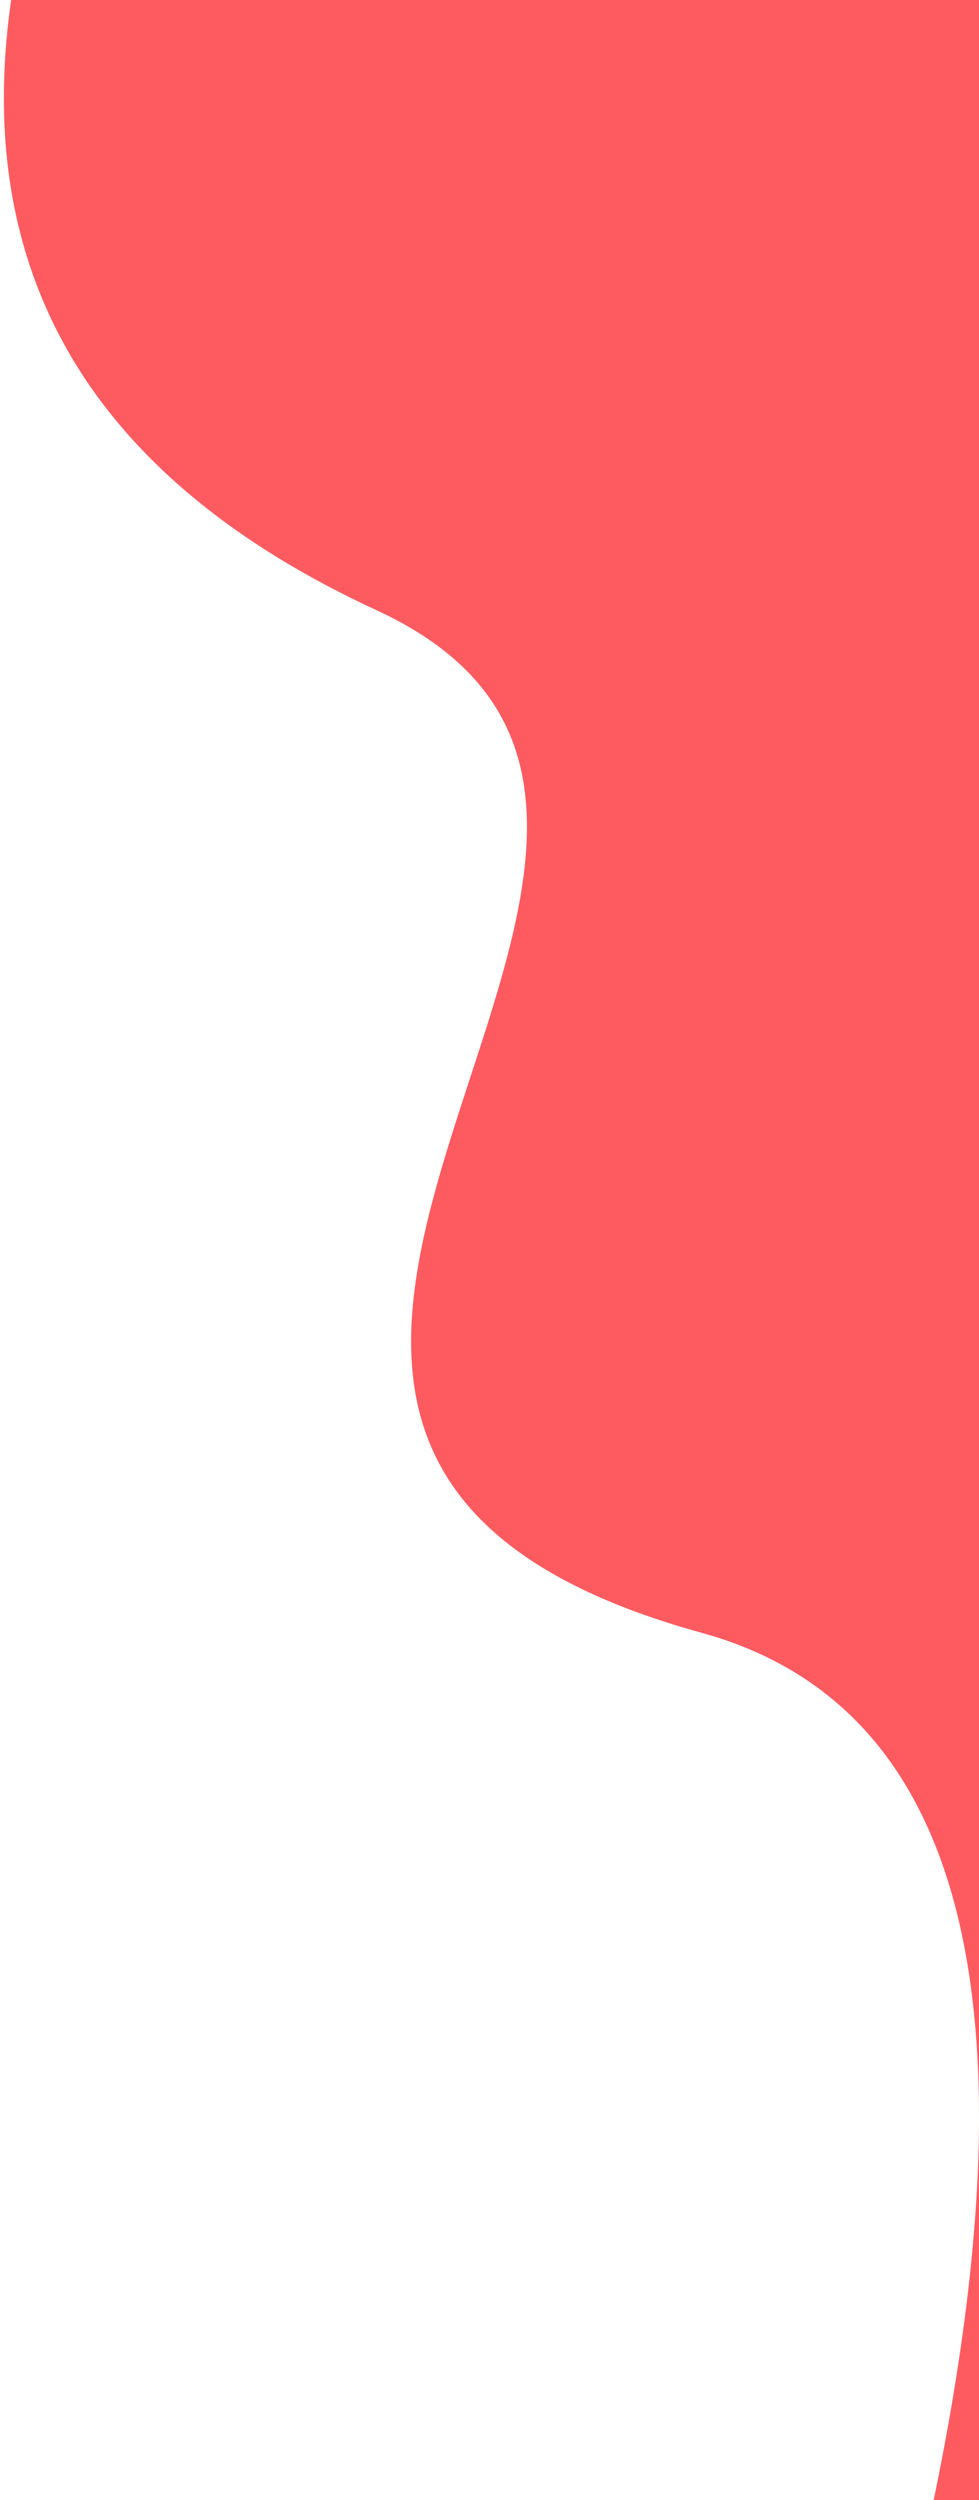 <svg width="94" height="240" viewBox="0 0 94 240" fill="none" xmlns="http://www.w3.org/2000/svg">
<g clip-path="url(#clip0_564_44065)">
<path fill-rule="evenodd" clip-rule="evenodd" d="M94 0H1.068C-2.721 26.492 8.976 46.02 36.159 58.586C56.72 68.089 51.003 85.56 45.136 103.491C38.173 124.772 30.997 146.701 67.287 156.727C85.087 161.589 93.991 177.065 94 203.155V0ZM94 203.234C93.996 213.763 92.546 226.019 89.65 240L-216 240H94V203.234Z" fill="#fe5b61"/>
</g>
<defs>
<clipPath id="clip0_564_44065">
<rect width="94" height="240" fill="white"/>
</clipPath>
</defs>
</svg>
